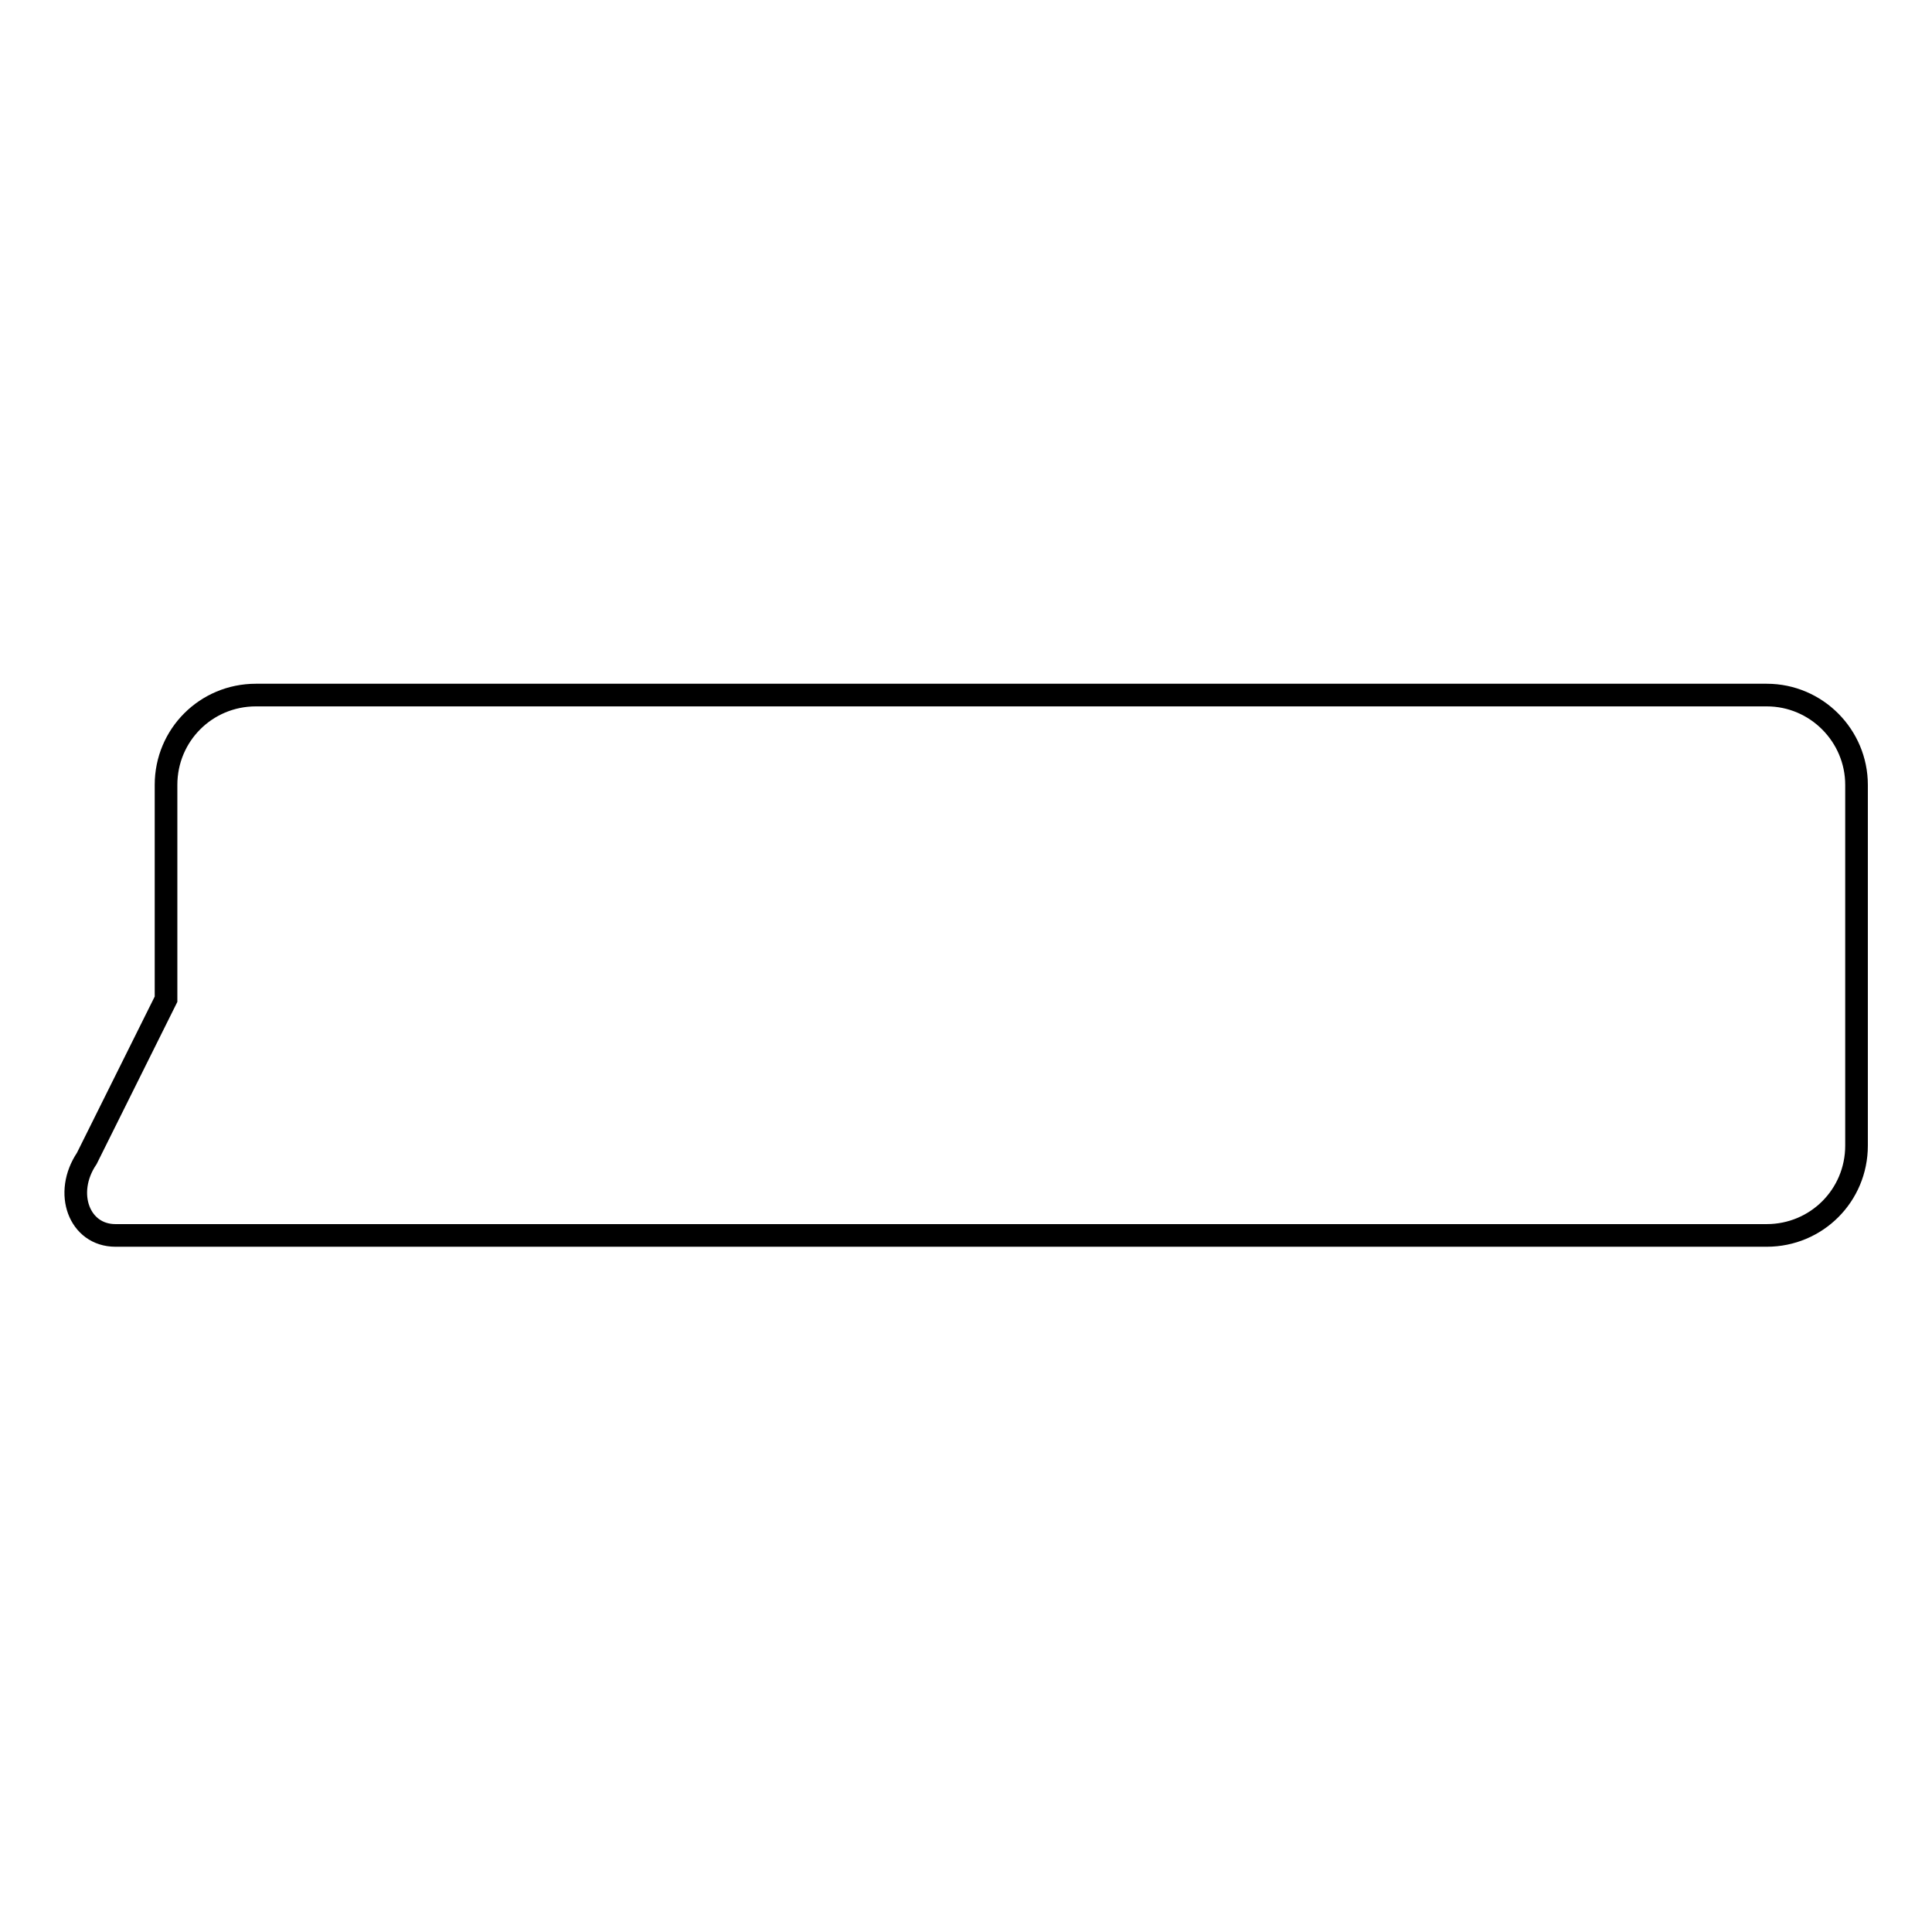 <?xml version="1.0" encoding="utf-8"?>
<!-- Svg Vector Icons : http://www.onlinewebfonts.com/icon -->
<!DOCTYPE svg PUBLIC "-//W3C//DTD SVG 1.1//EN" "http://www.w3.org/Graphics/SVG/1.1/DTD/svg11.dtd">
<svg version="1.1" xmlns="http://www.w3.org/2000/svg" xmlns:xlink="http://www.w3.org/1999/xlink" x="0px" y="0px" viewBox="0 0 256 256" enable-background="new 0 0 256 256" xml:space="preserve">
<g><g><path stroke-width="3" fill-opacity="0" stroke="#000000"  d="M234.1,92.1H33.9c-6.6,0-11.9,5.3-11.9,11.9v28.4c0,0,0,0,0,0l-10.5,21.1c-3.1,4.6-1,10.2,3.8,10.2l18.3,0c0.1,0,0.3,0,0.4,0H52h1.2h0h180.9c6.6,0,11.9-5.3,11.9-11.9v-47.8C246,97.5,240.7,92.1,234.1,92.1z"/></g></g>
</svg>